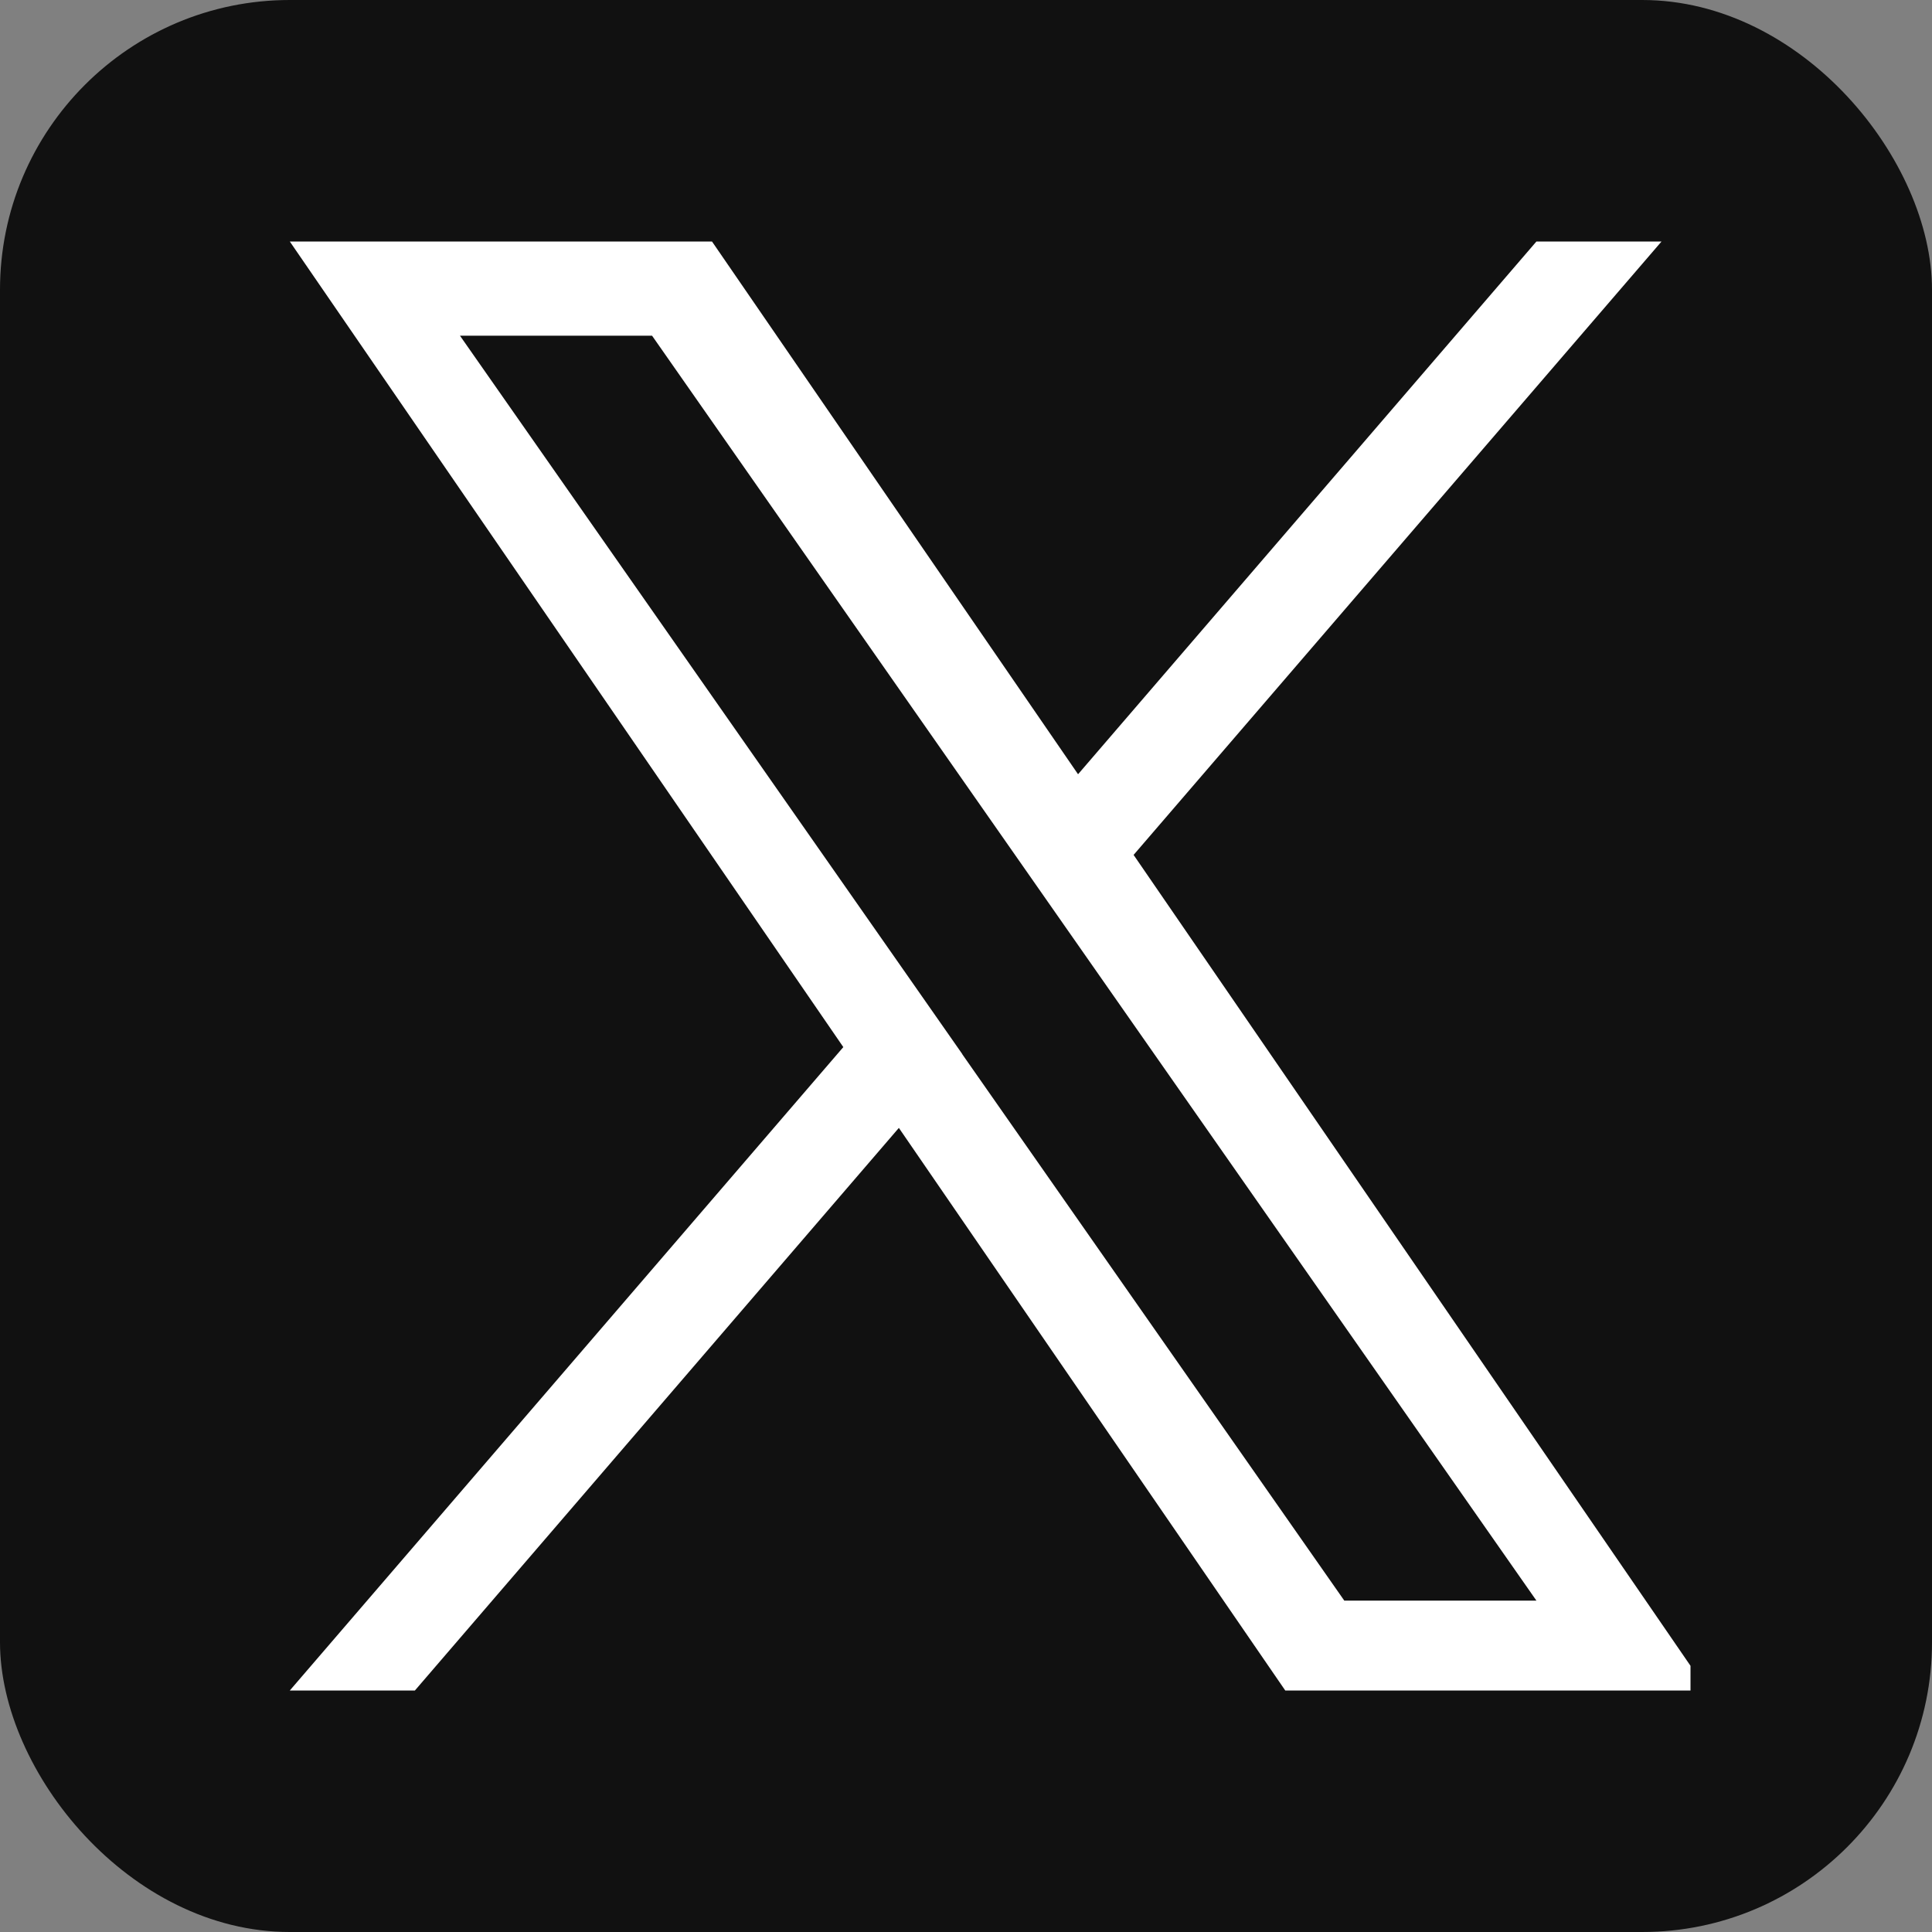 <svg xmlns="http://www.w3.org/2000/svg" xmlns:xlink="http://www.w3.org/1999/xlink" width="40" height="40" viewBox="0 0 40 40">
  <rect x="0" y="0" width="40" height="40" fill="#808080" stroke="none"/>
  <defs>
    <style>
      .cls-1, .cls-4 {
        fill: #fff;
      }

      .cls-1 {
        stroke: #707070;
      }

      .cls-2 {
        fill: #111;
      }

      .cls-3 {
        clip-path: url(#clip-path);
      }
    </style>
    <clipPath id="clip-path">
      <rect id="長方形_25167" data-name="長方形 25167" class="cls-1" width="30" height="30" transform="translate(1400 -434)"/>
    </clipPath>
  </defs>
  <g id="グループ_35339" data-name="グループ 35339" transform="translate(-1405 -7600)">
    <rect id="長方形_25166" data-name="長方形 25166" class="cls-2" width="40" height="40" rx="6" transform="translate(1405 7600)"/>
    <g id="マスクグループ_71" data-name="マスクグループ 71" class="cls-3" transform="translate(10 8039)">
      <path id="logo" class="cls-4" d="M17.47,12.7,28.4,0h-2.59L16.32,11.03,8.741,0H0L11.46,16.679,0,30H2.59L12.61,18.352l8,11.648h8.741L17.47,12.7Zm-3.547,4.123-1.161-1.661L3.523,1.95H7.5l7.456,10.665,1.161,1.661L25.81,28.139H21.832L13.923,16.827Z" transform="translate(1401 -434)"/>
    </g>
  </g>
</svg>
